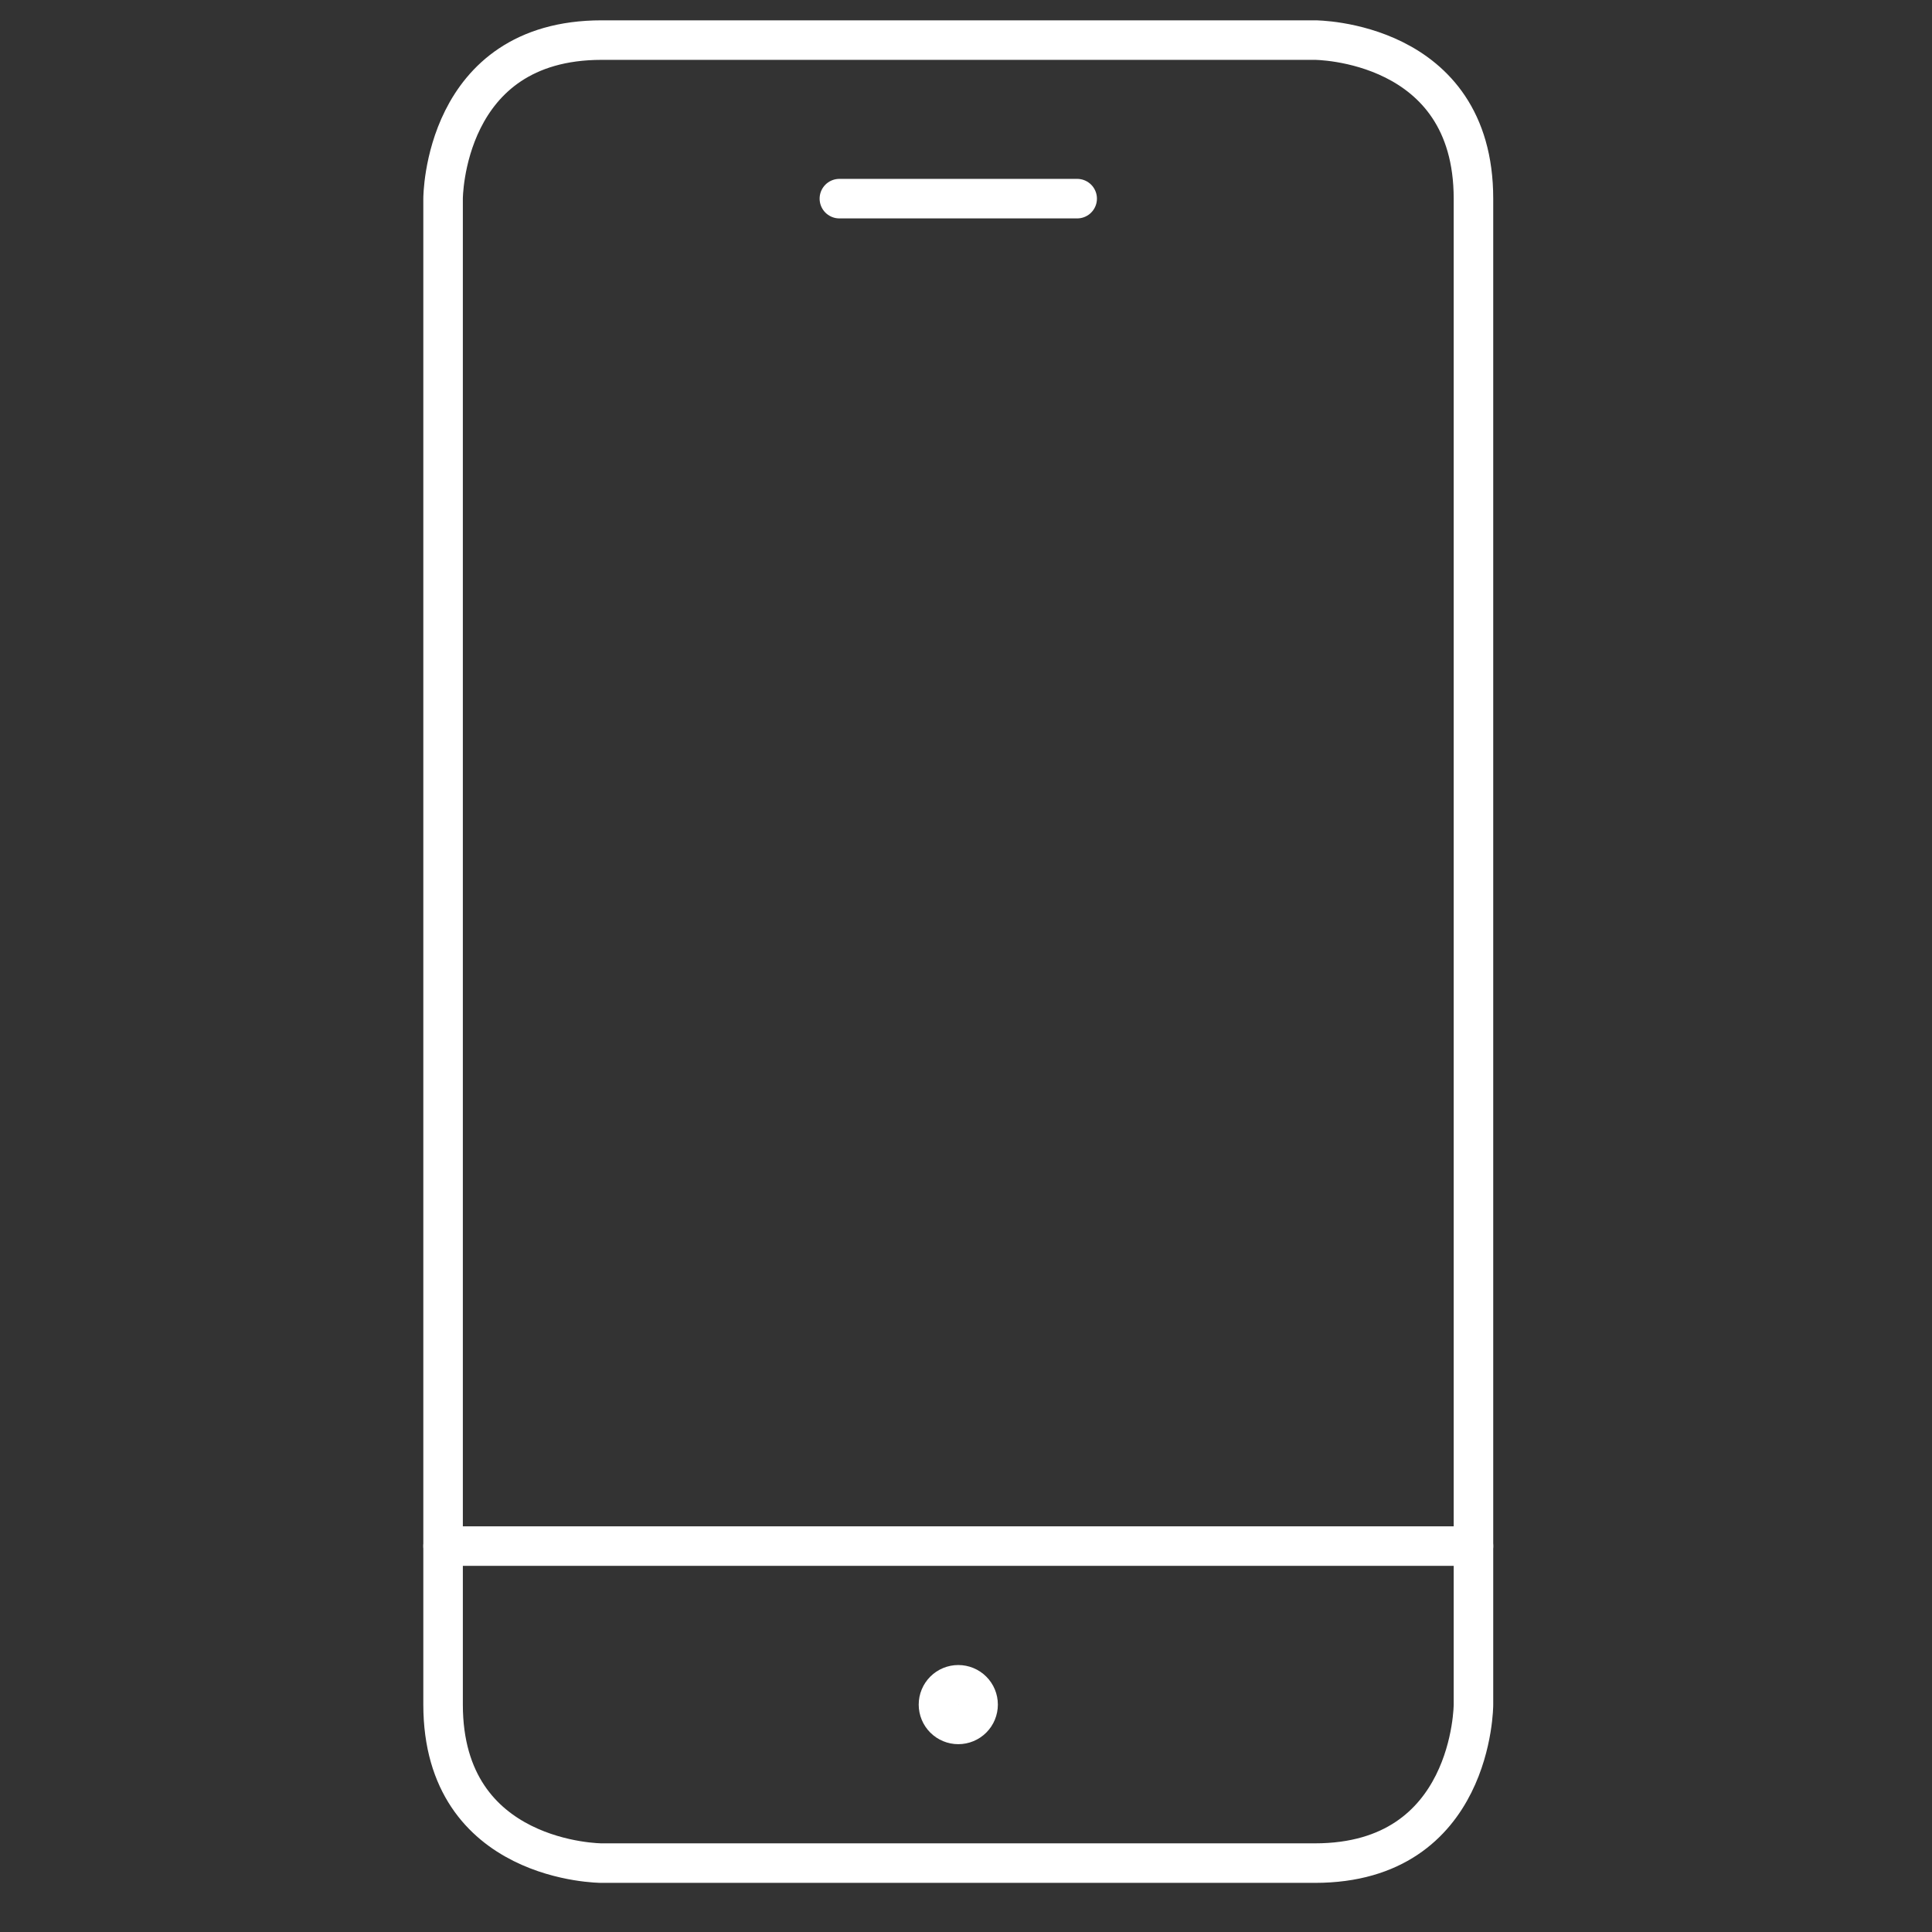 <?xml version="1.0" encoding="utf-8"?>
<svg xmlns="http://www.w3.org/2000/svg" fill="none" height="65" viewBox="0 0 65 65" width="65">
<rect x="0" y="0" width="65" height="65" fill="#333333" stroke="none"/>
<g clip-path="url(#clip0_662_3818)">
<path d="M32.24 56.683C32.417 56.683 32.587 56.753 32.712 56.878C32.837 57.003 32.907 57.172 32.907 57.349C32.907 57.526 32.837 57.696 32.712 57.821C32.587 57.946 32.417 58.016 32.24 58.016C32.064 58.016 31.894 57.946 31.769 57.821C31.644 57.696 31.574 57.526 31.574 57.349C31.574 57.172 31.644 57.003 31.769 56.878C31.894 56.753 32.064 56.683 32.24 56.683Z" stroke="white" stroke-linecap="round" stroke-linejoin="round" stroke-width="1.33"/>
<path d="M20.24 1.349H44.24C44.24 1.349 49.573 1.349 49.573 6.682V57.349C49.573 57.349 49.573 62.682 44.24 62.682H20.24C20.24 62.682 14.907 62.682 14.907 57.349V6.682C14.907 6.682 14.907 1.349 20.24 1.349Z" stroke="white" stroke-linecap="round" stroke-linejoin="round" stroke-width="1.33"/>
<path d="M49.573 52.016H14.907" stroke="white" stroke-linecap="round" stroke-linejoin="round" stroke-width="1.33"/>
<path d="M28.24 6.683H36.24" stroke="white" stroke-linecap="round" stroke-linejoin="round" stroke-width="1.33"/>
</g>
<defs>
<clipPath id="clip0_662_3818">
<rect fill="white" height="64" transform="translate(0.24 0.016)" width="64"/>
</clipPath>
</defs>
</svg>